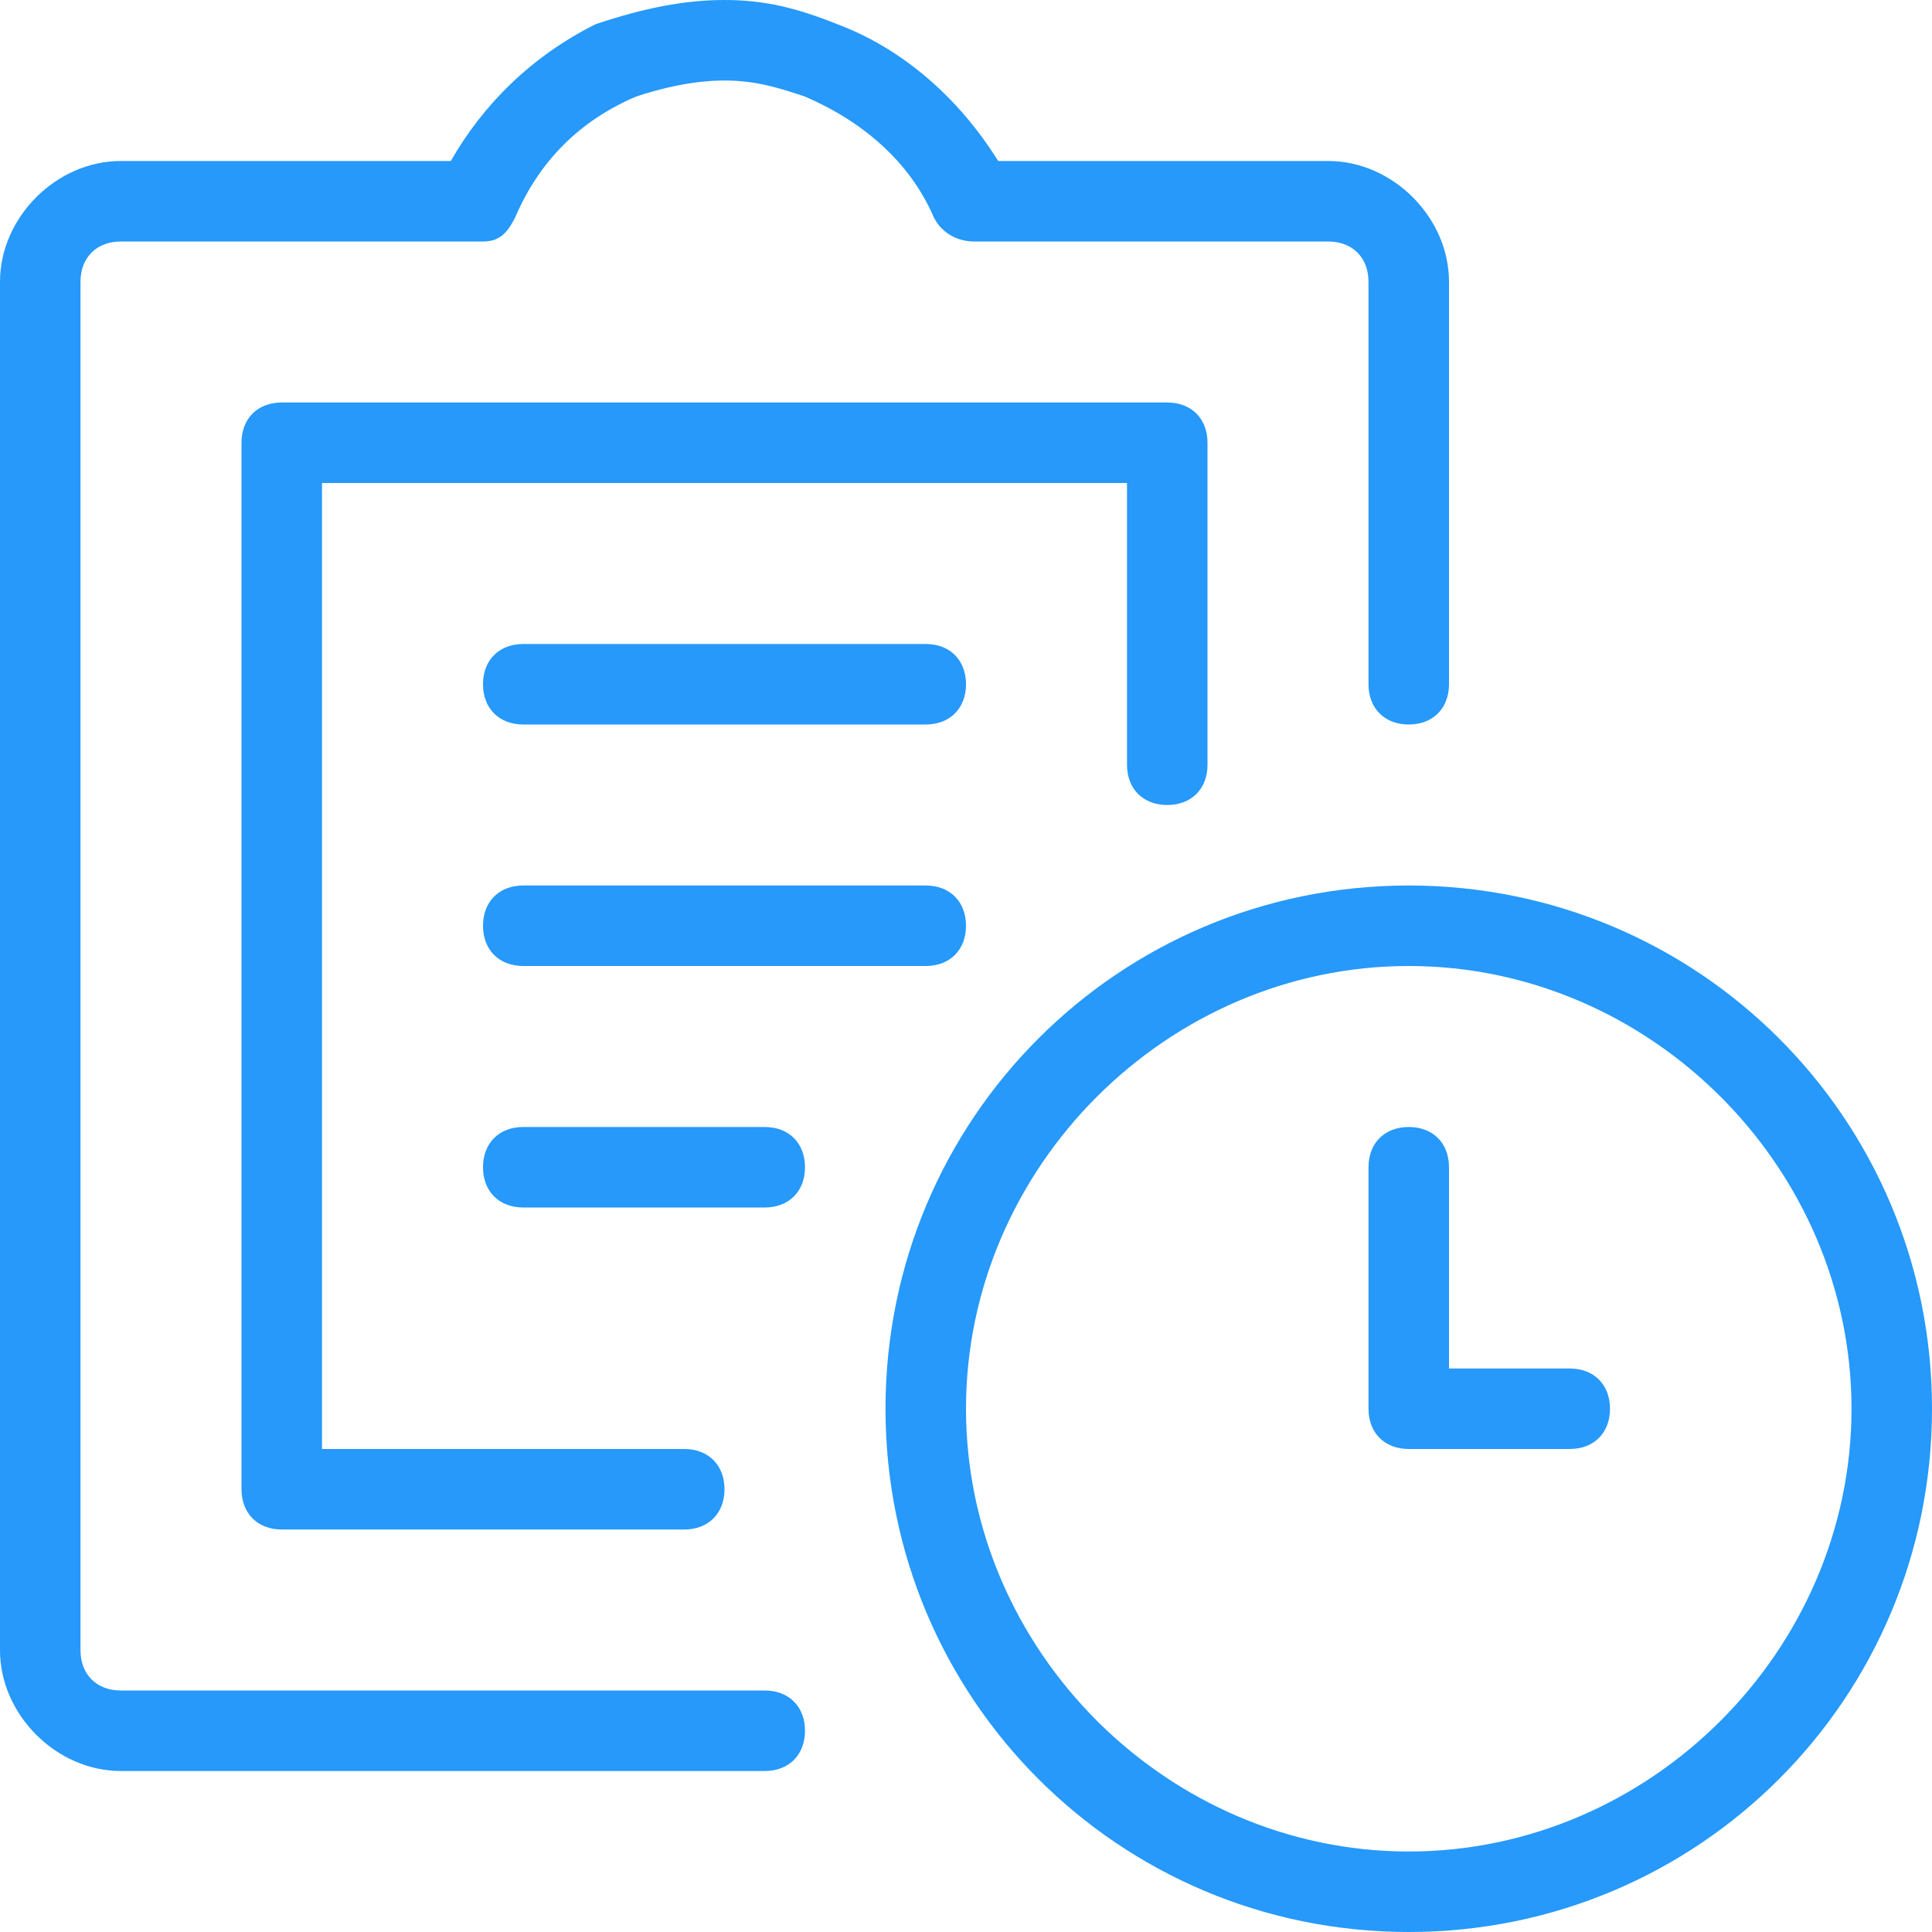 <?xml version="1.0" encoding="UTF-8"?> <!-- Generator: Adobe Illustrator 23.0.1, SVG Export Plug-In . SVG Version: 6.00 Build 0) --> <svg xmlns="http://www.w3.org/2000/svg" xmlns:xlink="http://www.w3.org/1999/xlink" id="Layer_1" x="0px" y="0px" viewBox="0 0 24 24" style="enable-background:new 0 0 24 24;" xml:space="preserve"> <style type="text/css"> .st0{fill:#2699FB;} </style> <g> <title>task-list-clock</title> <path class="st0" d="M3.5,19C3.2,19,3,18.8,3,18.5v-13C3,5.2,3.2,5,3.5,5h11C14.8,5,15,5.2,15,5.5v4c0,0.3-0.2,0.5-0.5,0.5 S14,9.8,14,9.5V6H4v12l4.5,0C8.8,18,9,18.2,9,18.5S8.8,19,8.5,19L3.5,19z"></path> <path class="st0" d="M1.5,22C0.7,22,0,21.3,0,20.5v-17C0,2.7,0.7,2,1.5,2h4.1c0.4-0.7,1-1.3,1.8-1.7C8,0.1,8.5,0,9,0 c0.5,0,0.9,0.1,1.4,0.3c0.8,0.3,1.5,0.9,2,1.7h4.1C17.3,2,18,2.7,18,3.5v5C18,8.8,17.8,9,17.5,9S17,8.8,17,8.5v-5 C17,3.2,16.8,3,16.5,3h-4.4c-0.2,0-0.4-0.1-0.5-0.3C11.3,2,10.7,1.5,10,1.2C9.7,1.1,9.4,1,9,1C8.6,1,8.2,1.1,7.9,1.2 C7.2,1.5,6.7,2,6.4,2.7C6.3,2.9,6.2,3,6,3H1.5C1.2,3,1,3.2,1,3.5v17C1,20.8,1.2,21,1.5,21h8c0.3,0,0.5,0.2,0.5,0.5S9.8,22,9.5,22 L1.5,22L1.5,22z"></path> <path class="st0" d="M6.5,9C6.2,9,6,8.8,6,8.5S6.2,8,6.5,8h5C11.8,8,12,8.2,12,8.5S11.8,9,11.5,9H6.5z"></path> <path class="st0" d="M6.5,12C6.2,12,6,11.8,6,11.5S6.2,11,6.5,11h5c0.3,0,0.5,0.2,0.5,0.5S11.8,12,11.5,12H6.5z"></path> <path class="st0" d="M6.5,15C6.2,15,6,14.8,6,14.5S6.2,14,6.5,14h3c0.3,0,0.5,0.2,0.5,0.5S9.8,15,9.5,15H6.5z"></path> <path class="st0" d="M17.5,24c-3.6,0-6.5-2.9-6.5-6.5s2.9-6.5,6.5-6.5s6.5,2.9,6.5,6.5S21.1,24,17.5,24z M17.5,12 c-3,0-5.5,2.5-5.5,5.5s2.5,5.5,5.5,5.5s5.5-2.5,5.5-5.5S20.5,12,17.5,12z"></path> <path class="st0" d="M17.5,18c-0.3,0-0.5-0.2-0.5-0.5v-3c0-0.3,0.2-0.5,0.5-0.5s0.5,0.2,0.5,0.5V17h1.5c0.3,0,0.5,0.2,0.5,0.5 S19.8,18,19.5,18H17.5z"></path> </g> </svg> 